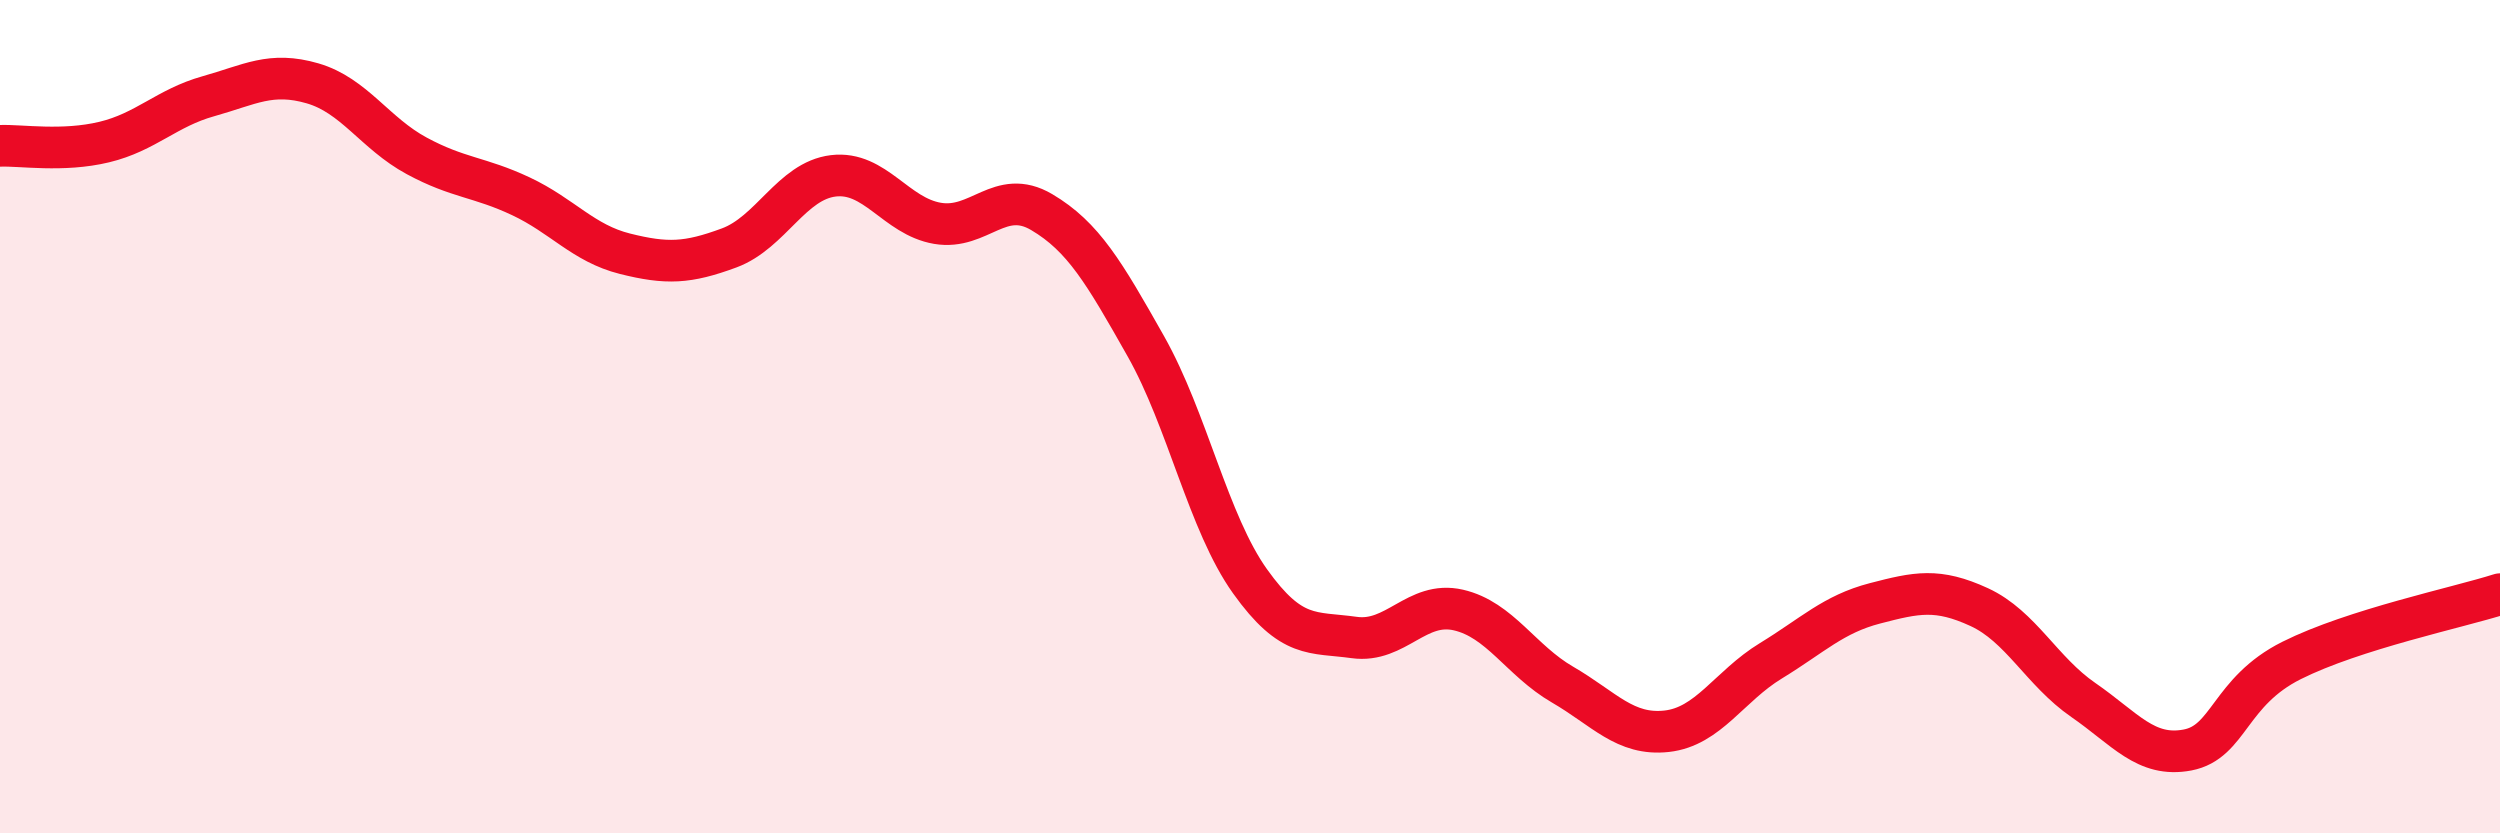 
    <svg width="60" height="20" viewBox="0 0 60 20" xmlns="http://www.w3.org/2000/svg">
      <path
        d="M 0,3.5 C 0.5,3.48 1.5,3.65 2.5,3.41 C 3.5,3.17 4,2.59 5,2.31 C 6,2.03 6.5,1.71 7.5,2 C 8.5,2.29 9,3.2 10,3.74 C 11,4.28 11.5,4.24 12.5,4.71 C 13.5,5.18 14,5.84 15,6.09 C 16,6.34 16.5,6.32 17.5,5.95 C 18.5,5.58 19,4.34 20,4.22 C 21,4.1 21.5,5.19 22.5,5.36 C 23.5,5.53 24,4.5 25,5.09 C 26,5.68 26.5,6.54 27.5,8.31 C 28.5,10.08 29,12.55 30,13.95 C 31,15.35 31.5,15.16 32.5,15.3 C 33.5,15.44 34,14.41 35,14.64 C 36,14.87 36.5,15.85 37.5,16.43 C 38.5,17.01 39,17.66 40,17.55 C 41,17.44 41.5,16.47 42.5,15.86 C 43.5,15.25 44,14.74 45,14.48 C 46,14.22 46.5,14.11 47.5,14.57 C 48.5,15.03 49,16.11 50,16.8 C 51,17.49 51.5,18.19 52.5,18 C 53.5,17.81 53.5,16.6 55,15.85 C 56.5,15.1 59,14.58 60,14.26L60 20L0 20Z"
        fill="#EB0A25"
        opacity="0.1"
        stroke-linecap="round"
        stroke-linejoin="round"
      />
      <path
        d="M 0,3.5 C 0.5,3.48 1.5,3.65 2.5,3.41 C 3.5,3.17 4,2.59 5,2.31 C 6,2.03 6.5,1.71 7.5,2 C 8.5,2.29 9,3.2 10,3.74 C 11,4.28 11.5,4.24 12.5,4.71 C 13.5,5.18 14,5.84 15,6.09 C 16,6.34 16.5,6.32 17.5,5.95 C 18.5,5.58 19,4.34 20,4.22 C 21,4.1 21.5,5.19 22.5,5.36 C 23.5,5.53 24,4.5 25,5.09 C 26,5.68 26.5,6.54 27.5,8.31 C 28.5,10.08 29,12.55 30,13.95 C 31,15.35 31.5,15.16 32.5,15.3 C 33.5,15.44 34,14.41 35,14.64 C 36,14.87 36.5,15.85 37.5,16.43 C 38.5,17.01 39,17.66 40,17.55 C 41,17.44 41.5,16.47 42.5,15.86 C 43.5,15.25 44,14.74 45,14.48 C 46,14.22 46.5,14.11 47.5,14.57 C 48.5,15.03 49,16.11 50,16.8 C 51,17.49 51.5,18.19 52.5,18 C 53.5,17.81 53.5,16.6 55,15.85 C 56.5,15.1 59,14.58 60,14.26"
        stroke="#EB0A25"
        stroke-width="1"
        fill="none"
        stroke-linecap="round"
        stroke-linejoin="round"
      />
    </svg>
  